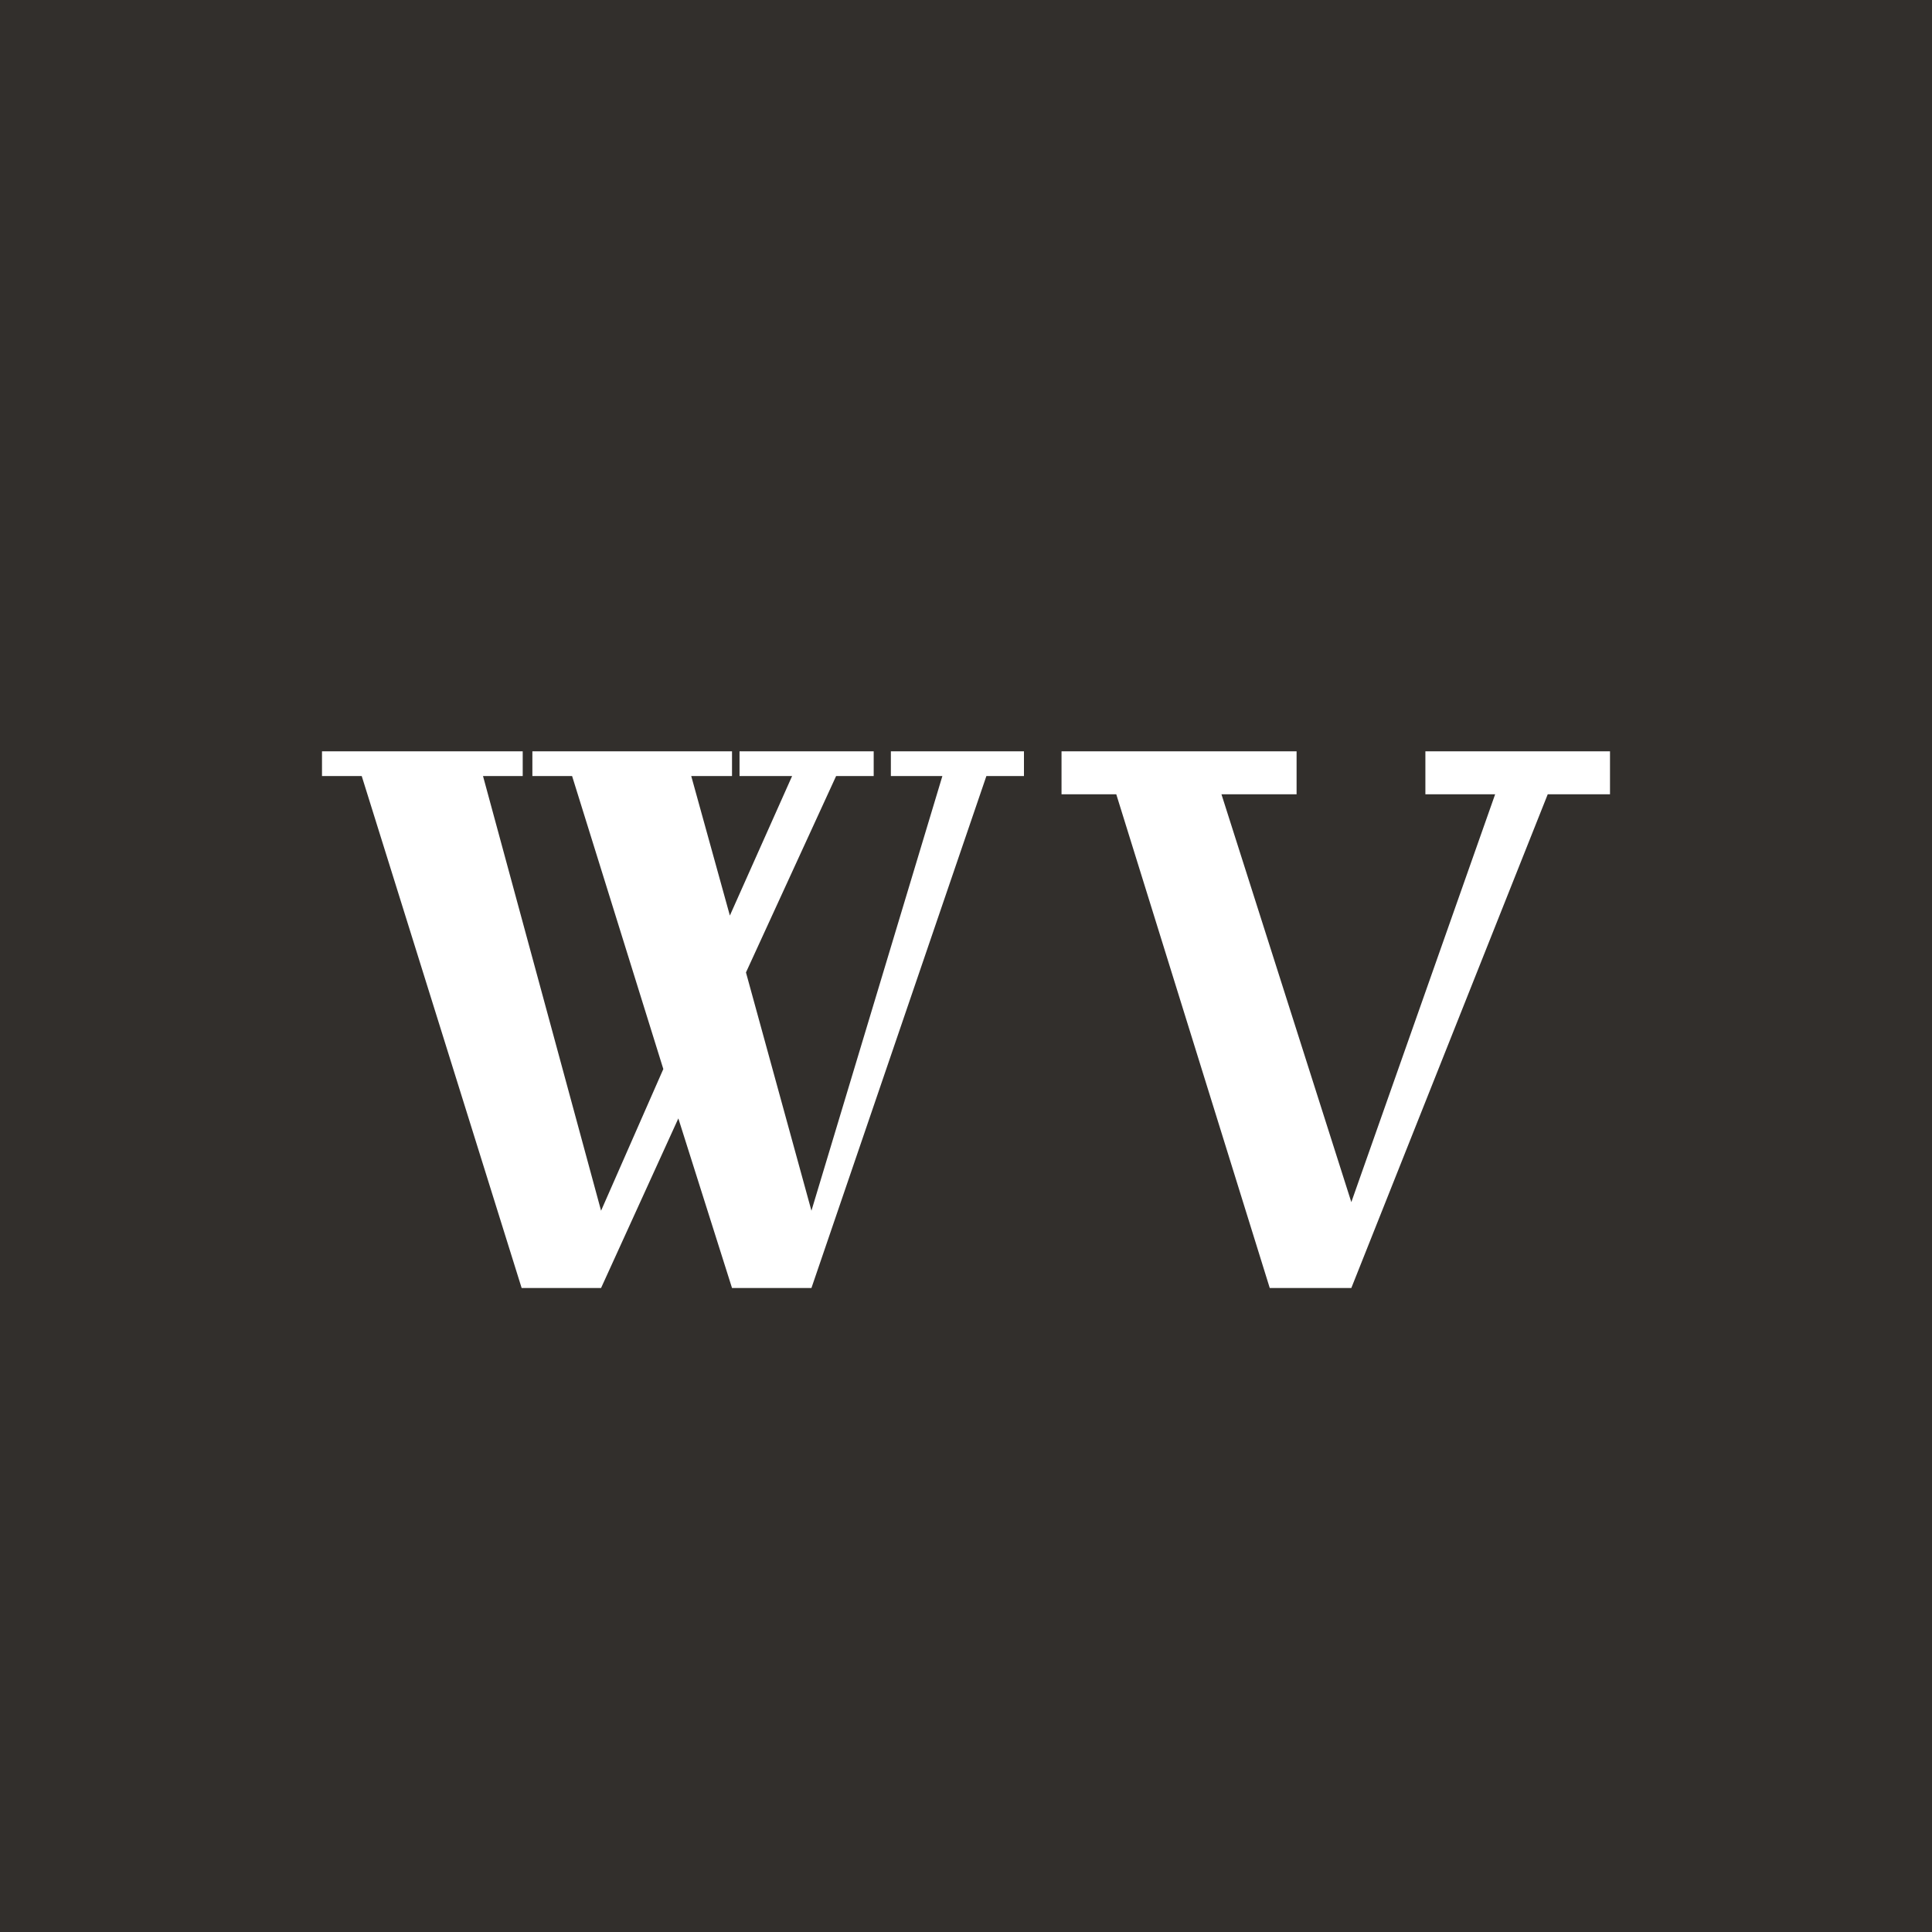 <svg xmlns="http://www.w3.org/2000/svg" width="18" height="18"><path fill="#322F2C" d="M0 0h18v18H0z"/><path fill="#fff" d="M9.89 7.4V7h2.19v.4h-.7l1.21 3.8 1.34-3.8h-.65V7H15v.4h-.58L12.59 12h-.76L10.4 7.4h-.5ZM4.96 7v.23h.37l.85 2.73-.58 1.32-1.1-4.05h.37V7H3v.23h.37L4.86 12h.74l.72-1.58.5 1.58h.74l1.63-4.77h.35V7H8.3v.23h.48l-1.22 4.05-.61-2.22.84-1.83h.35V7H6.89v.23h.49l-.58 1.3-.36-1.3h.38V7z"/></svg>